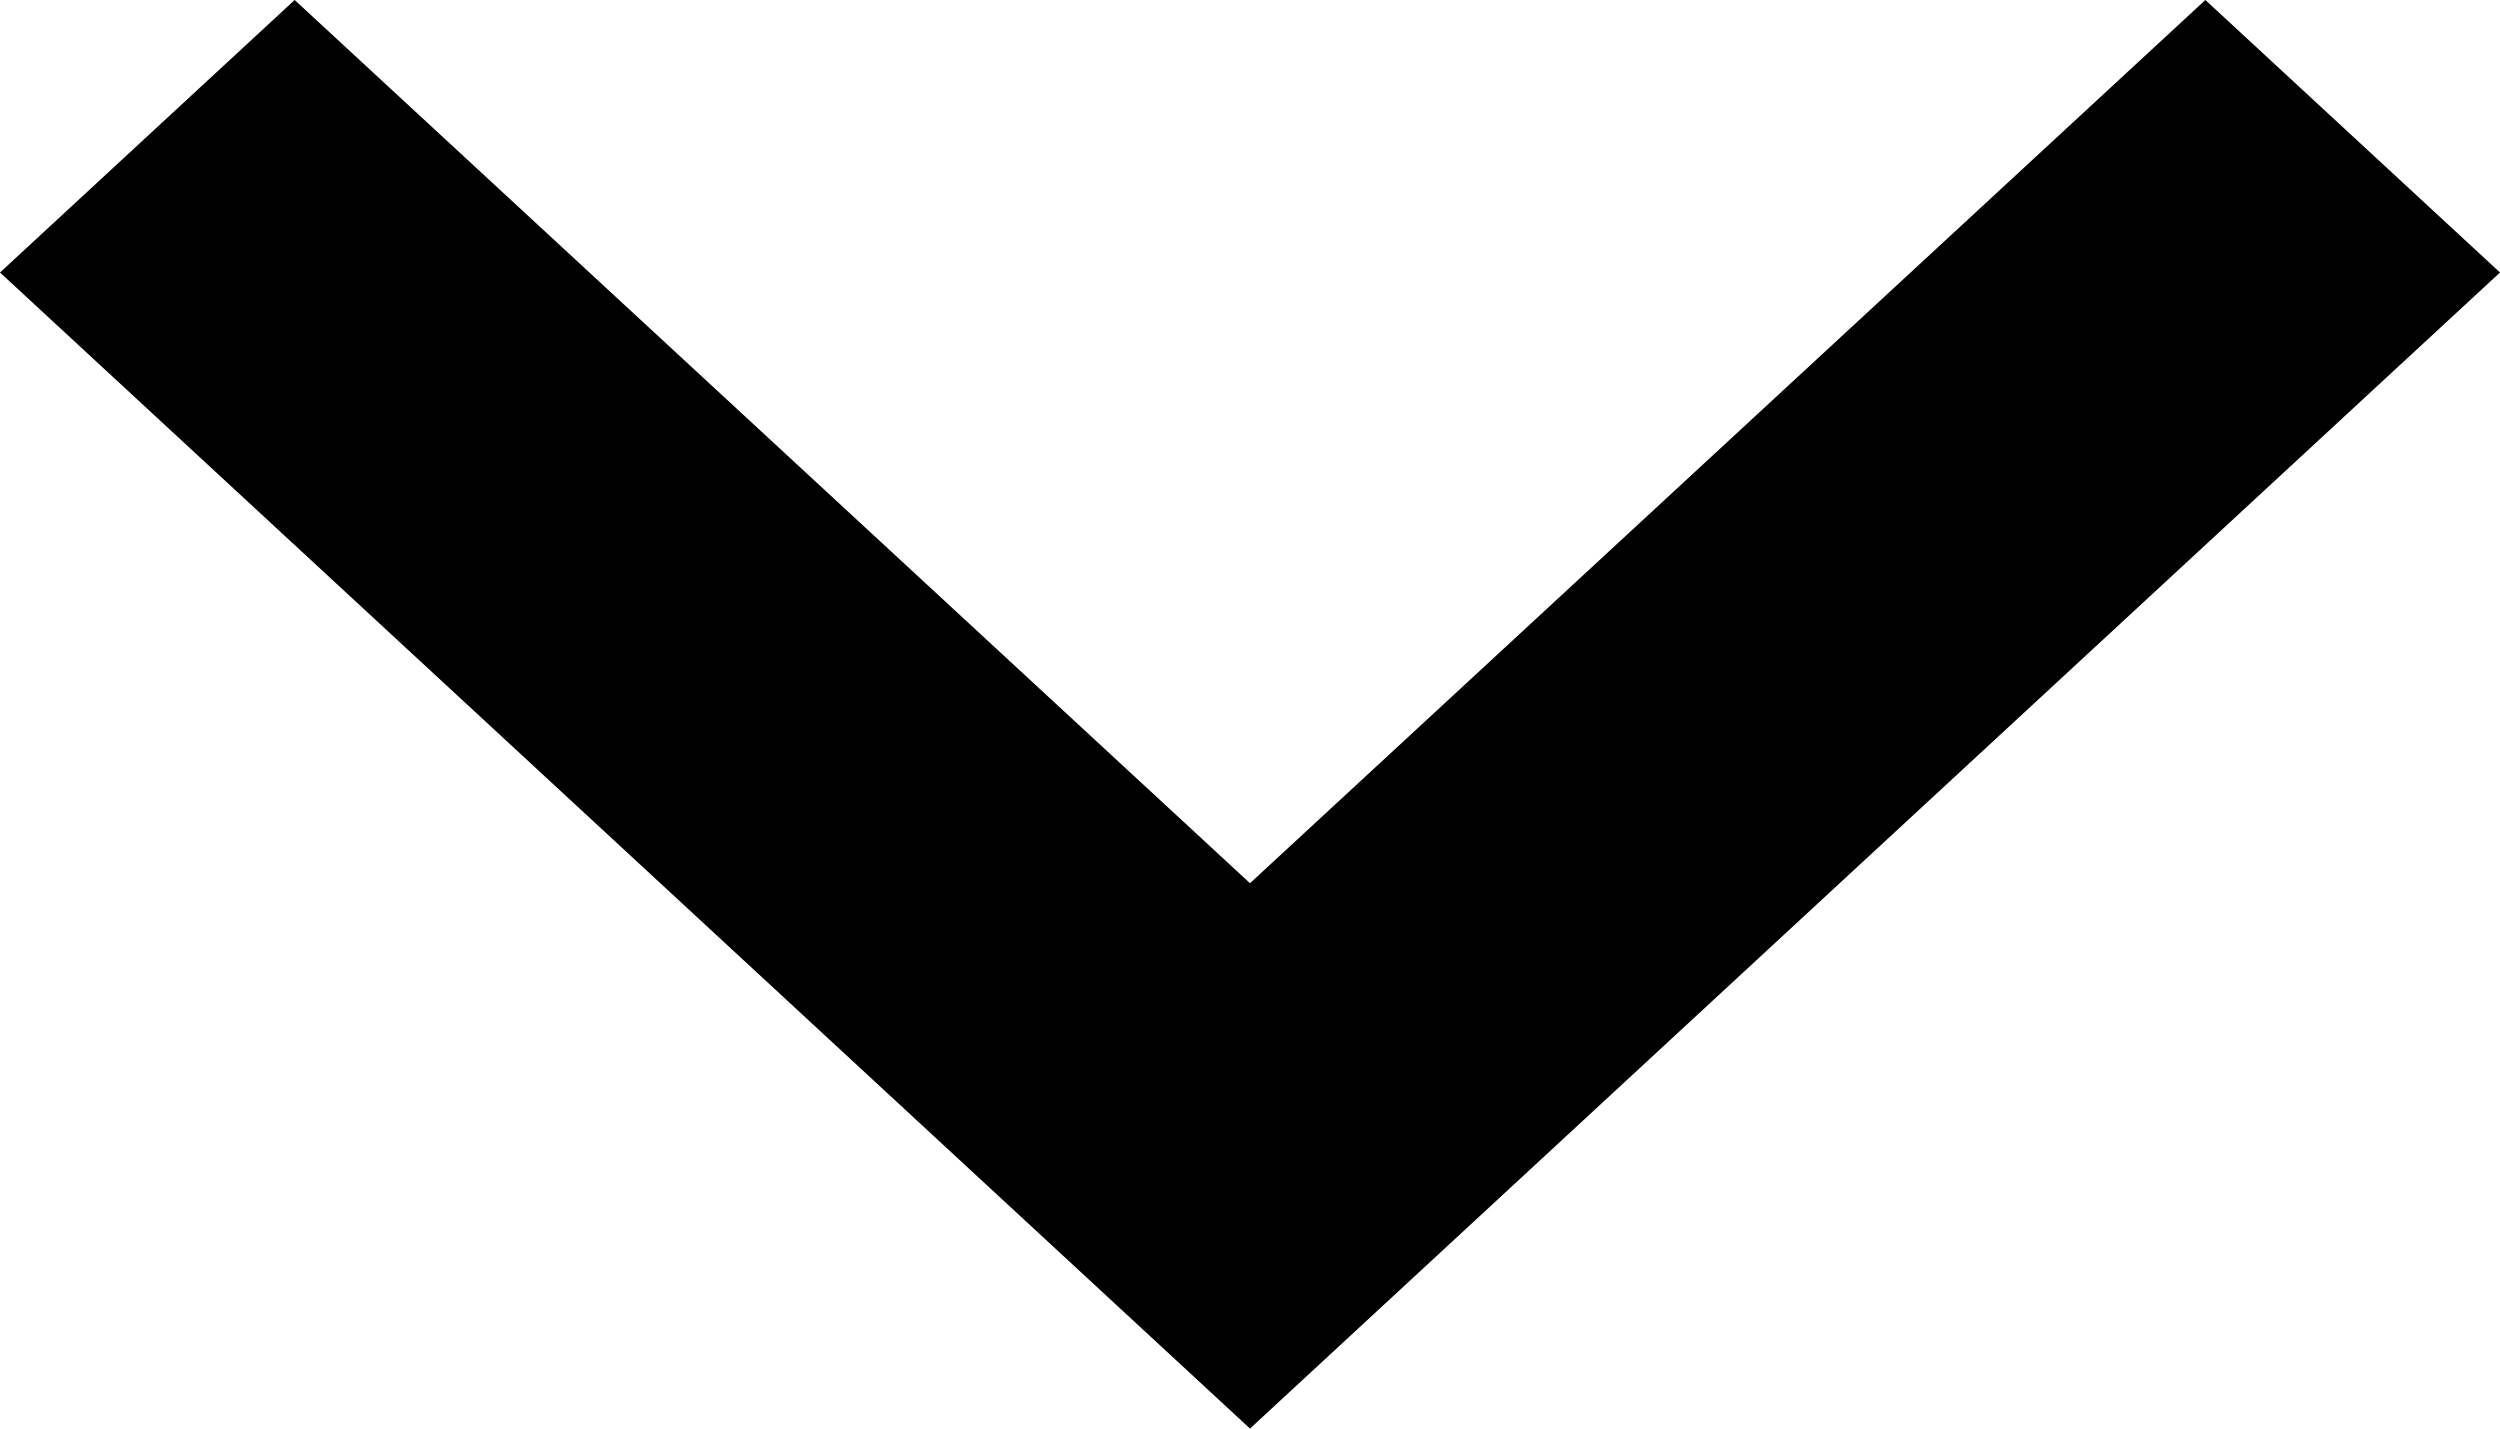 <svg xmlns="http://www.w3.org/2000/svg" width="7" height="4" viewBox="0 0 7 4">
    <g fill="none" fill-rule="evenodd">
        <g fill="#000" fill-rule="nonzero">
            <path d="M973.825 32L976.5 34.473 979.175 32 980 32.763 976.5 36 973 32.763z" transform="translate(-973 -32)"/>
        </g>
    </g>
</svg>
